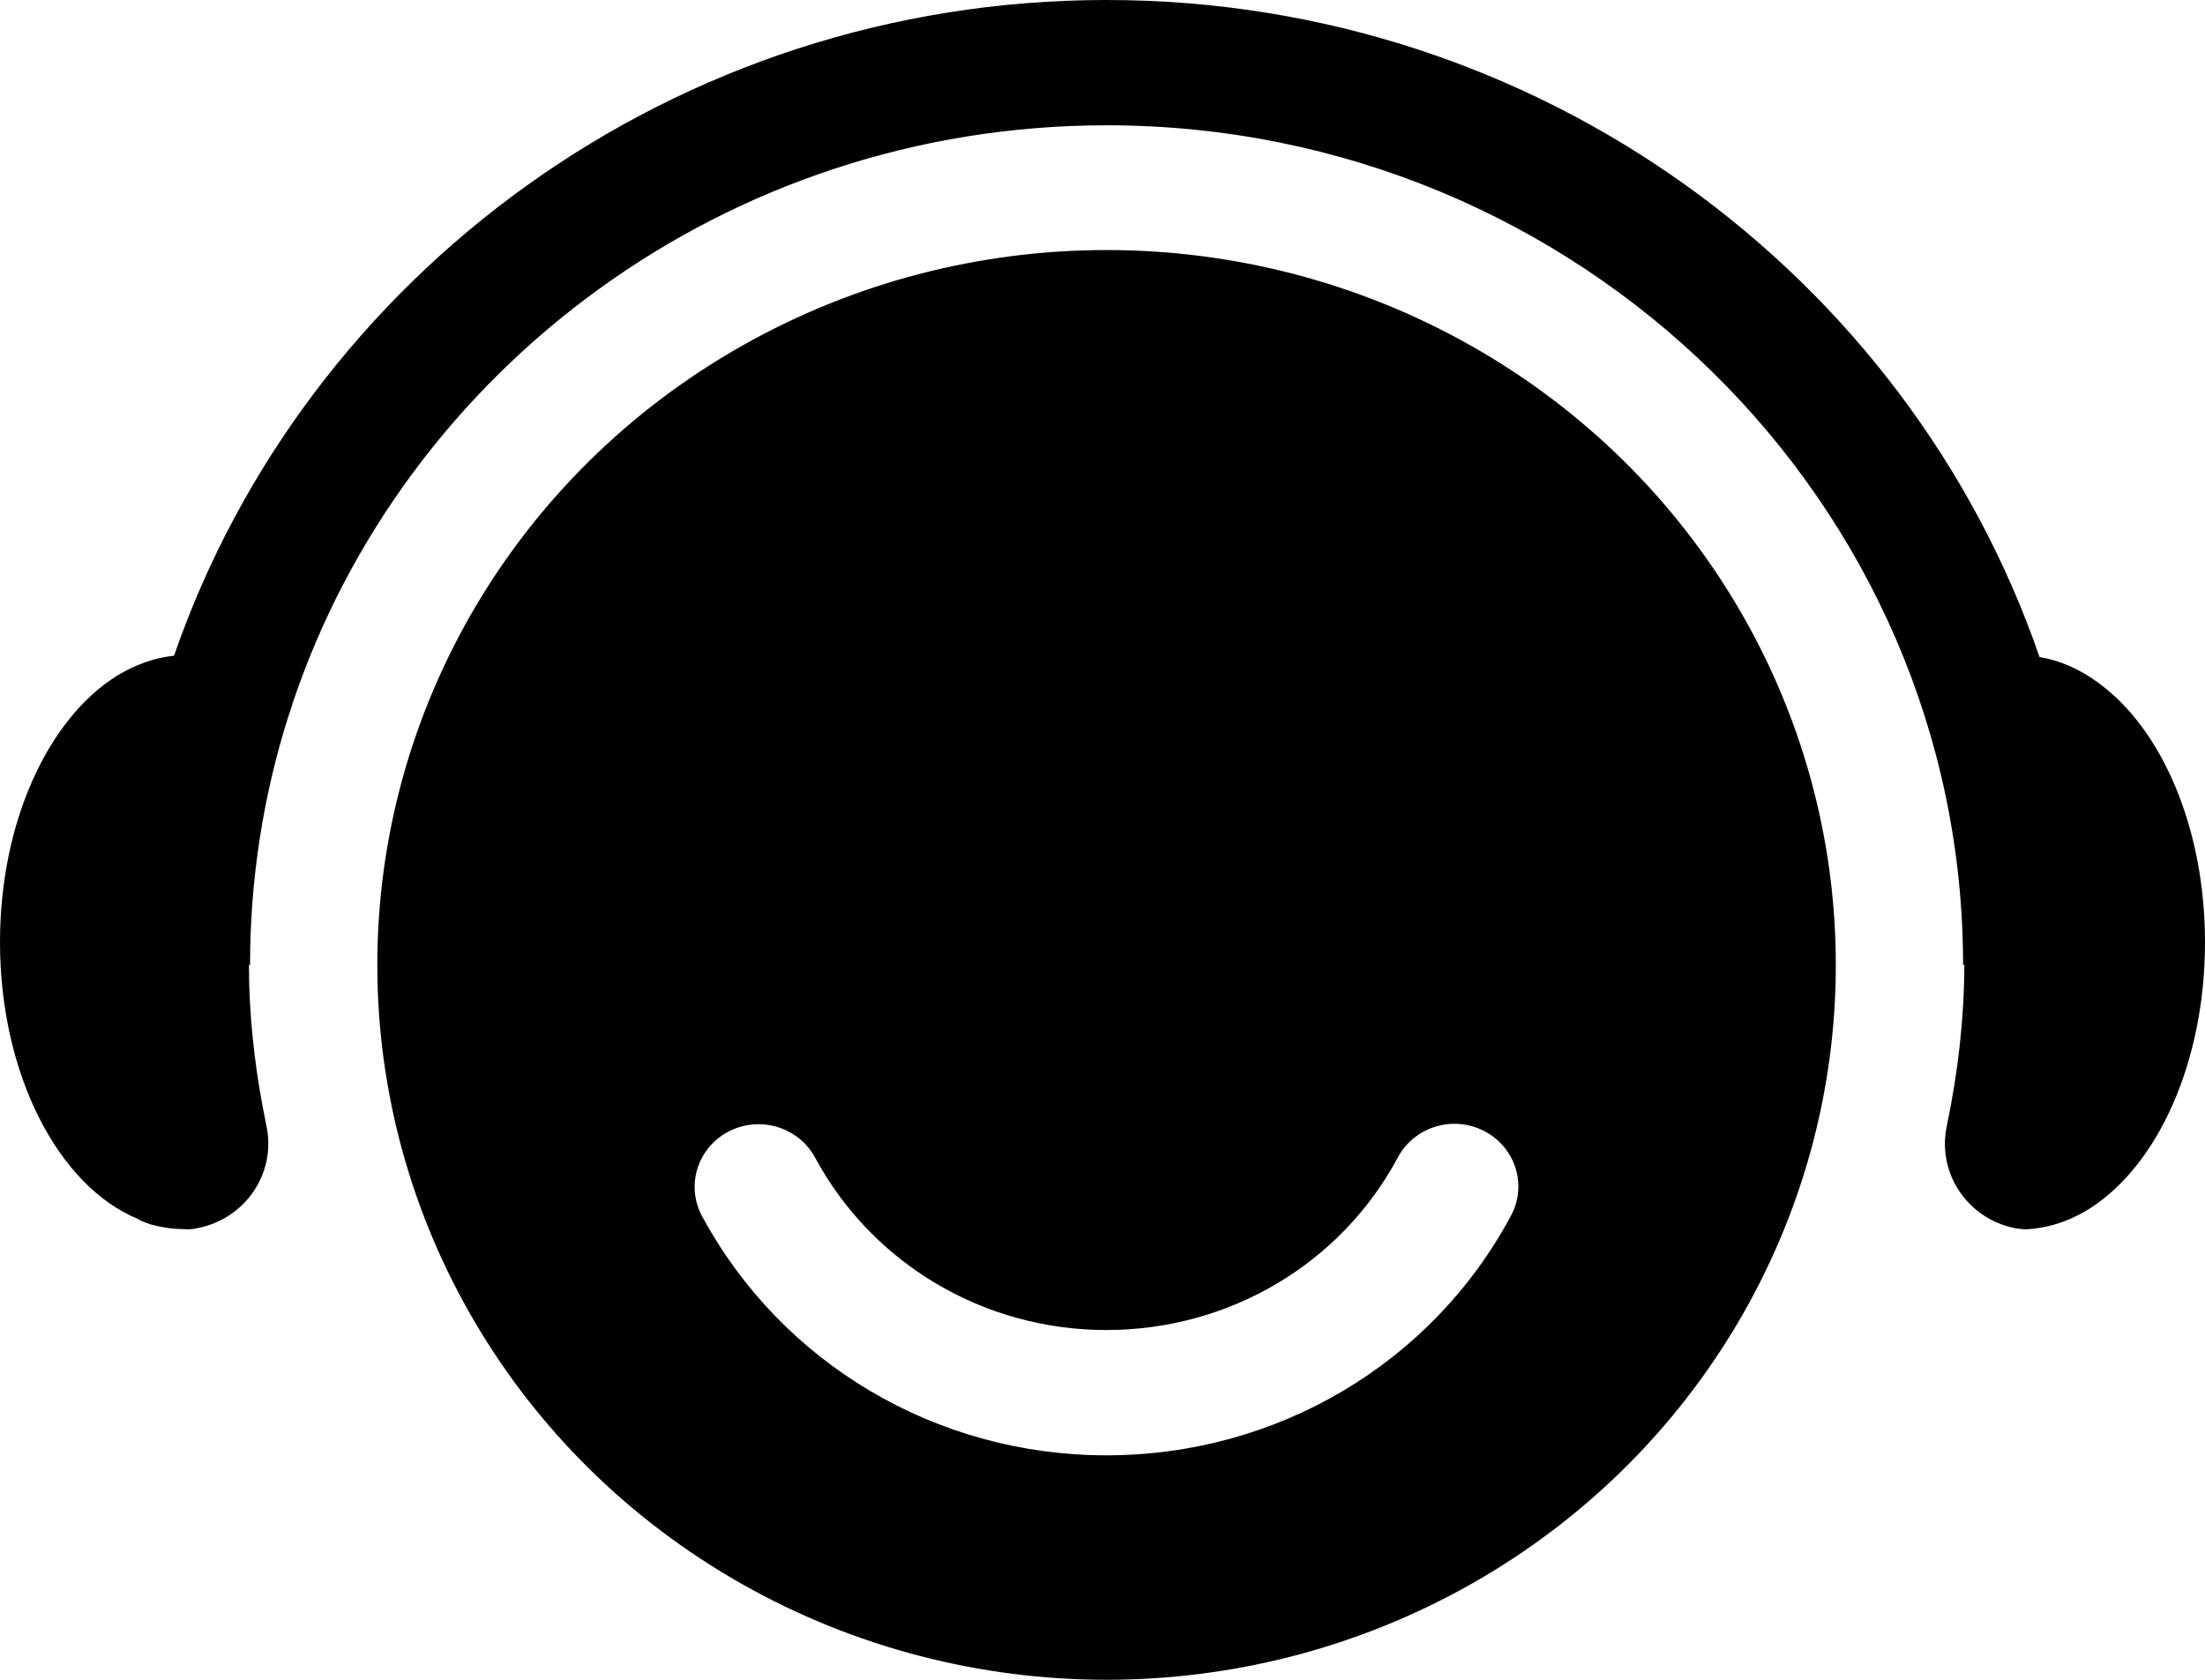 <svg width="42px" height="32px" viewBox="0 0 42 32" version="1.1" xmlns="http://www.w3.org/2000/svg" xmlns:xlink="http://www.w3.org/1999/xlink">
  <title>客服</title>
  <g id="kefu" stroke="none" stroke-width="1">
    <path d="M28.023,6.588 C32.32,9.02 34.968,13.516 34.968,18.382 C34.968,23.247 32.32,27.743 28.023,30.175 C23.725,32.608 18.43,32.608 14.132,30.175 C9.834,27.743 7.187,23.247 7.187,18.382 C7.187,13.516 9.834,9.02 14.132,6.588 C18.43,4.155 23.725,4.155 28.023,6.588 Z M26.626,22.048 C25.541,24.077 23.413,25.337 21.073,25.337 C18.744,25.337 16.618,24.079 15.525,22.051 C15.21,21.47 14.474,21.247 13.879,21.555 C13.285,21.864 13.058,22.586 13.373,23.168 C14.889,25.979 17.84,27.724 21.073,27.724 C24.321,27.724 27.275,25.975 28.782,23.156 C29.094,22.572 28.864,21.852 28.269,21.546 C27.673,21.238 26.939,21.465 26.626,22.048 Z M21.077,0 C29.325,0 36.345,5.248 38.848,12.516 C39.248,12.584 39.625,12.752 39.97,13.009 C41.174,13.883 42,15.764 42,17.95 C42,20.225 41.108,22.172 39.836,23.002 C39.446,23.254 39.033,23.396 38.587,23.418 C38.52,23.418 38.453,23.407 38.375,23.396 C37.472,23.21 36.892,22.346 37.082,21.45 C37.302,20.395 37.413,19.382 37.416,18.381 L37.392,18.382 C37.392,9.562 30.073,2.387 21.077,2.387 C13.844,2.387 7.695,7.026 5.563,13.429 C5.565,13.429 5.566,13.429 5.566,13.43 L5.485,13.67 C5.016,15.16 4.763,16.742 4.763,18.382 L4.742,18.381 L4.747,18.765 C4.774,19.64 4.883,20.527 5.075,21.446 C5.264,22.342 4.684,23.206 3.781,23.392 C3.692,23.414 3.592,23.425 3.491,23.414 C3.279,23.414 3.078,23.381 2.877,23.327 C2.788,23.293 2.699,23.272 2.621,23.218 C1.115,22.595 0,20.472 0,17.946 C0,15.65 0.926,13.682 2.23,12.872 C2.571,12.665 2.935,12.531 3.315,12.491 C5.825,5.236 12.839,0 21.077,0 Z" id="kefu-path"></path>
  </g>
</svg>